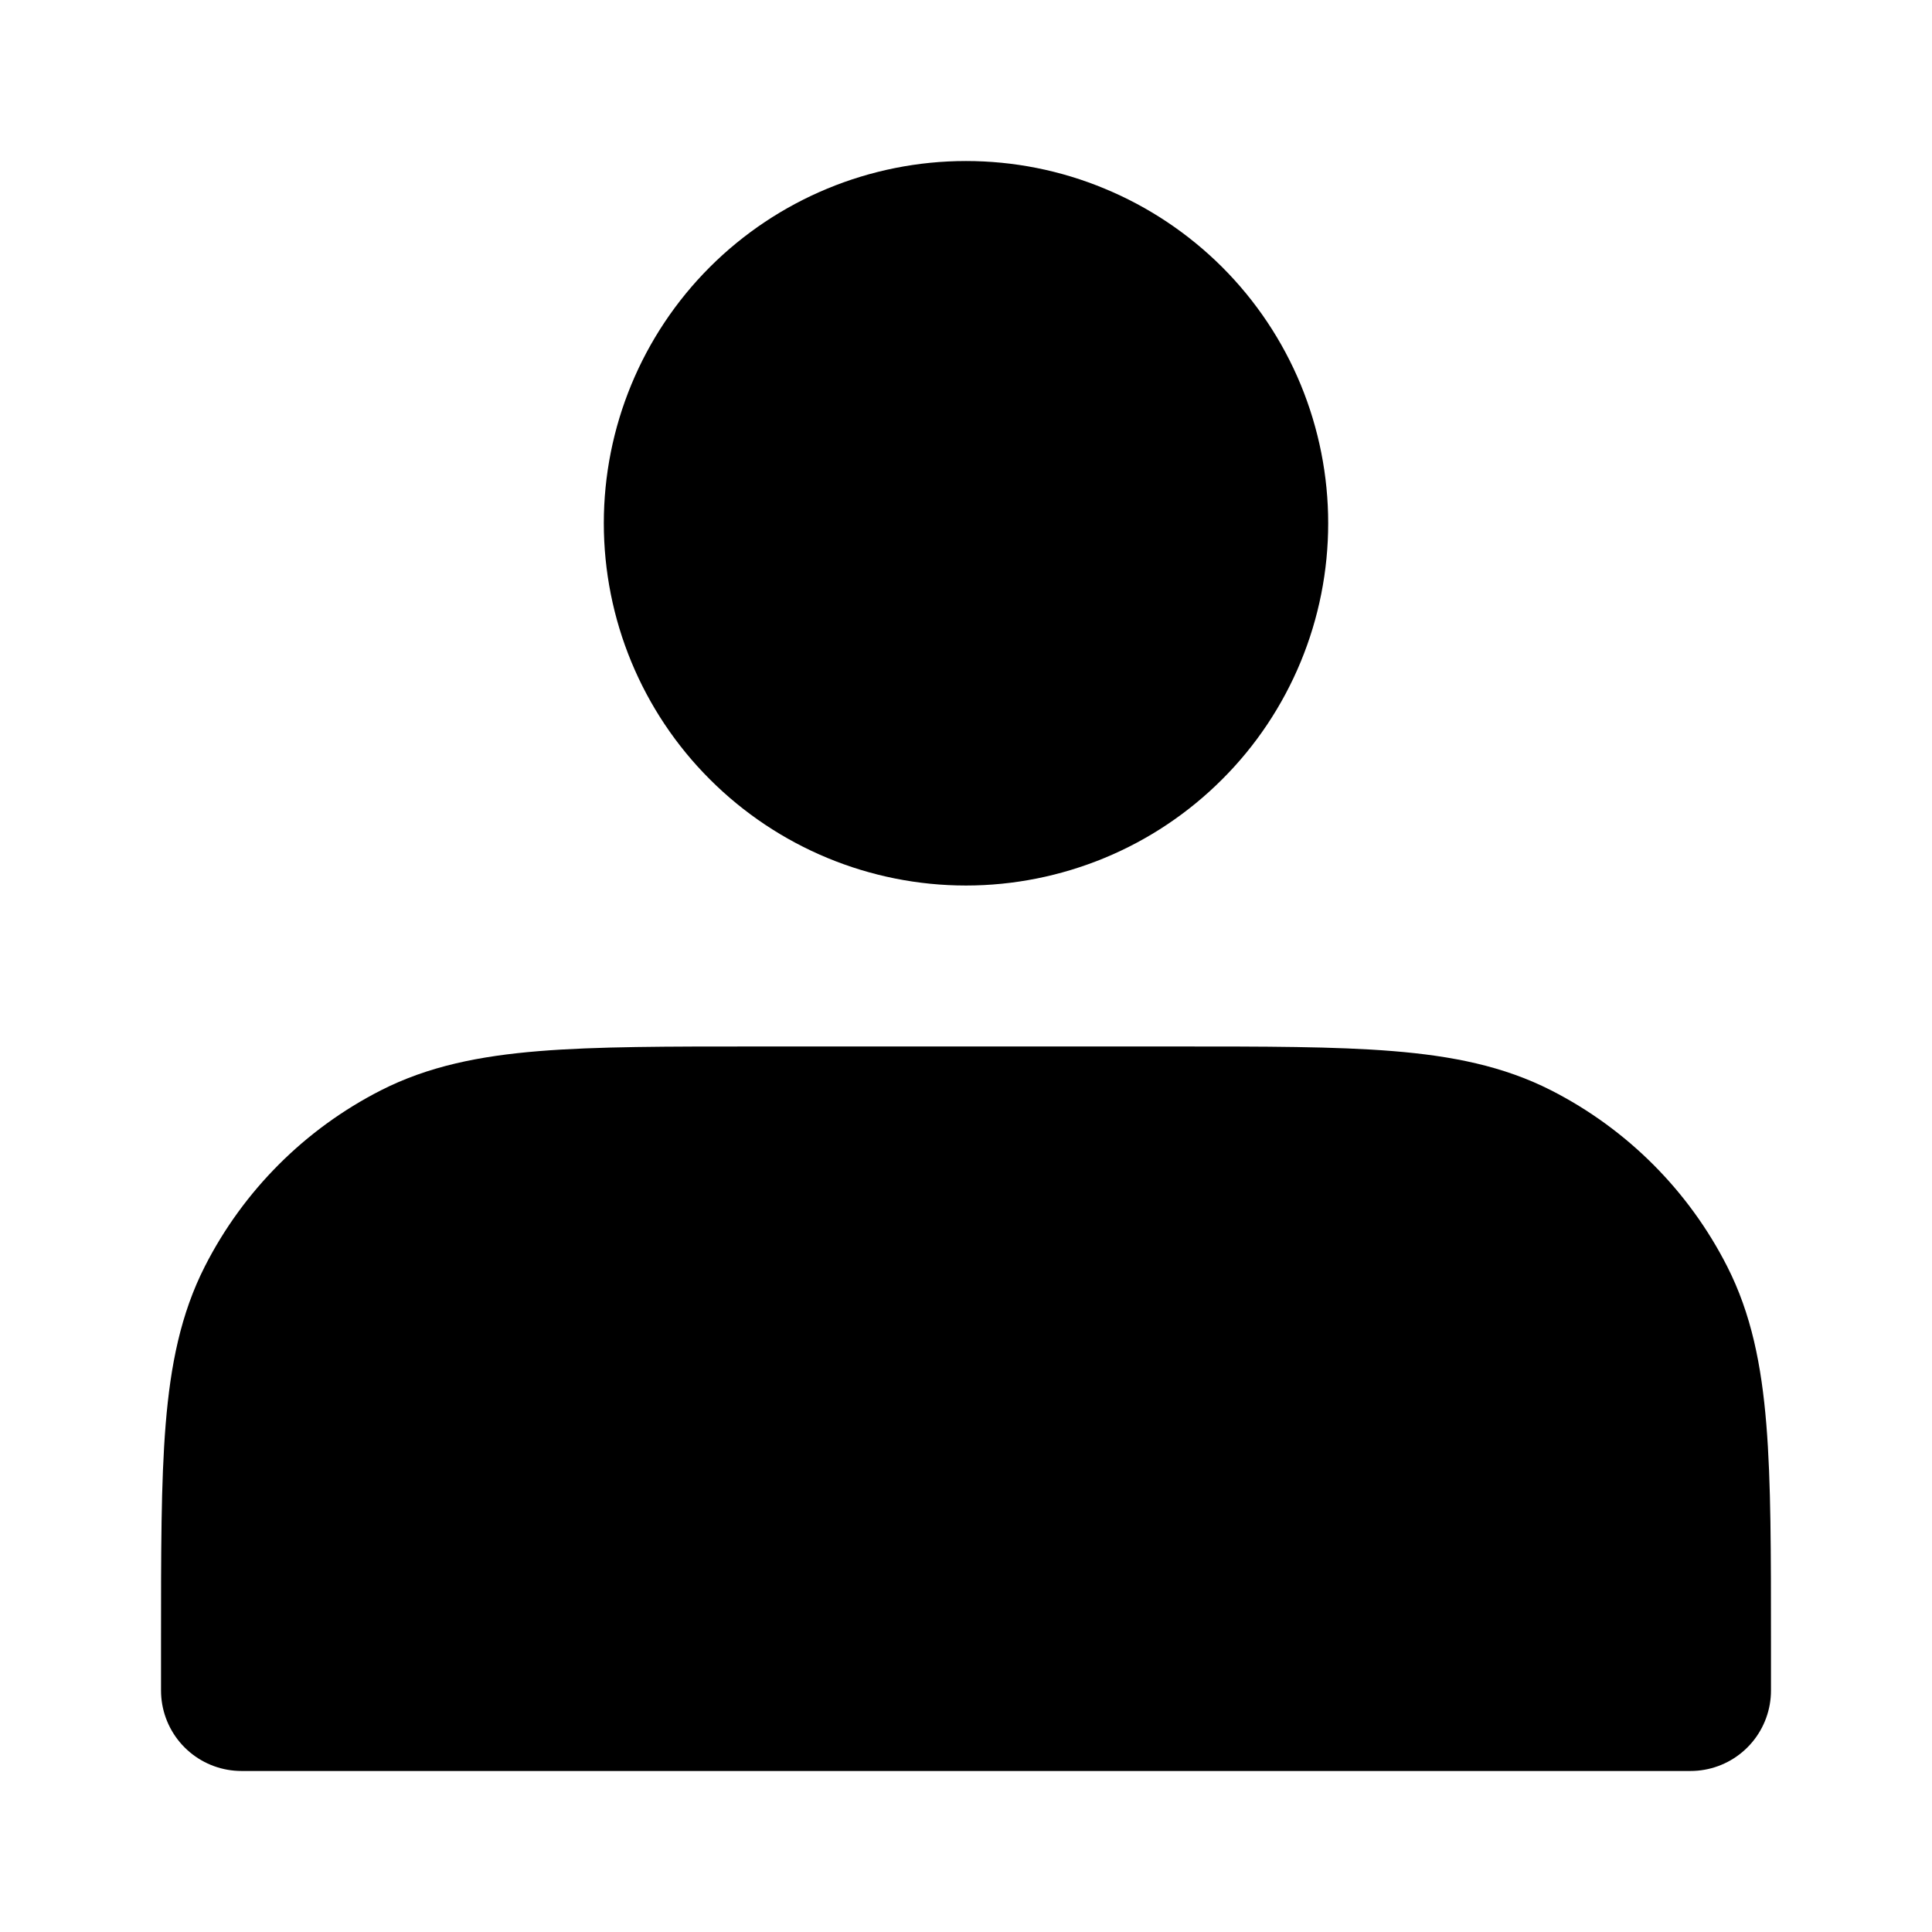 <svg width="16" height="16" viewBox="0 0 16 16" fill="none" xmlns="http://www.w3.org/2000/svg">
<path d="M8 6.667C8.306 6.667 8.61 6.606 8.893 6.489C9.176 6.372 9.433 6.2 9.65 5.983C9.867 5.767 10.039 5.509 10.156 5.226C10.273 4.943 10.333 4.64 10.333 4.333C10.333 4.027 10.273 3.724 10.156 3.44C10.039 3.157 9.867 2.9 9.65 2.683C9.433 2.467 9.176 2.295 8.893 2.178C8.61 2.06 8.306 2 8 2C7.381 2 6.788 2.246 6.35 2.683C5.912 3.121 5.667 3.714 5.667 4.333C5.667 4.952 5.912 5.546 6.35 5.983C6.788 6.421 7.381 6.667 8 6.667ZM2 13.6V14H14V13.6C14 12.107 14 11.36 13.709 10.789C13.454 10.288 13.046 9.88 12.544 9.624C11.973 9.333 11.227 9.333 9.733 9.333H6.267C4.773 9.333 4.027 9.333 3.456 9.624C2.954 9.88 2.546 10.288 2.291 10.789C2 11.36 2 12.107 2 13.6Z" fill="black" stroke="black" stroke-width="1.333" stroke-linecap="round" stroke-linejoin="round"/>
</svg>
